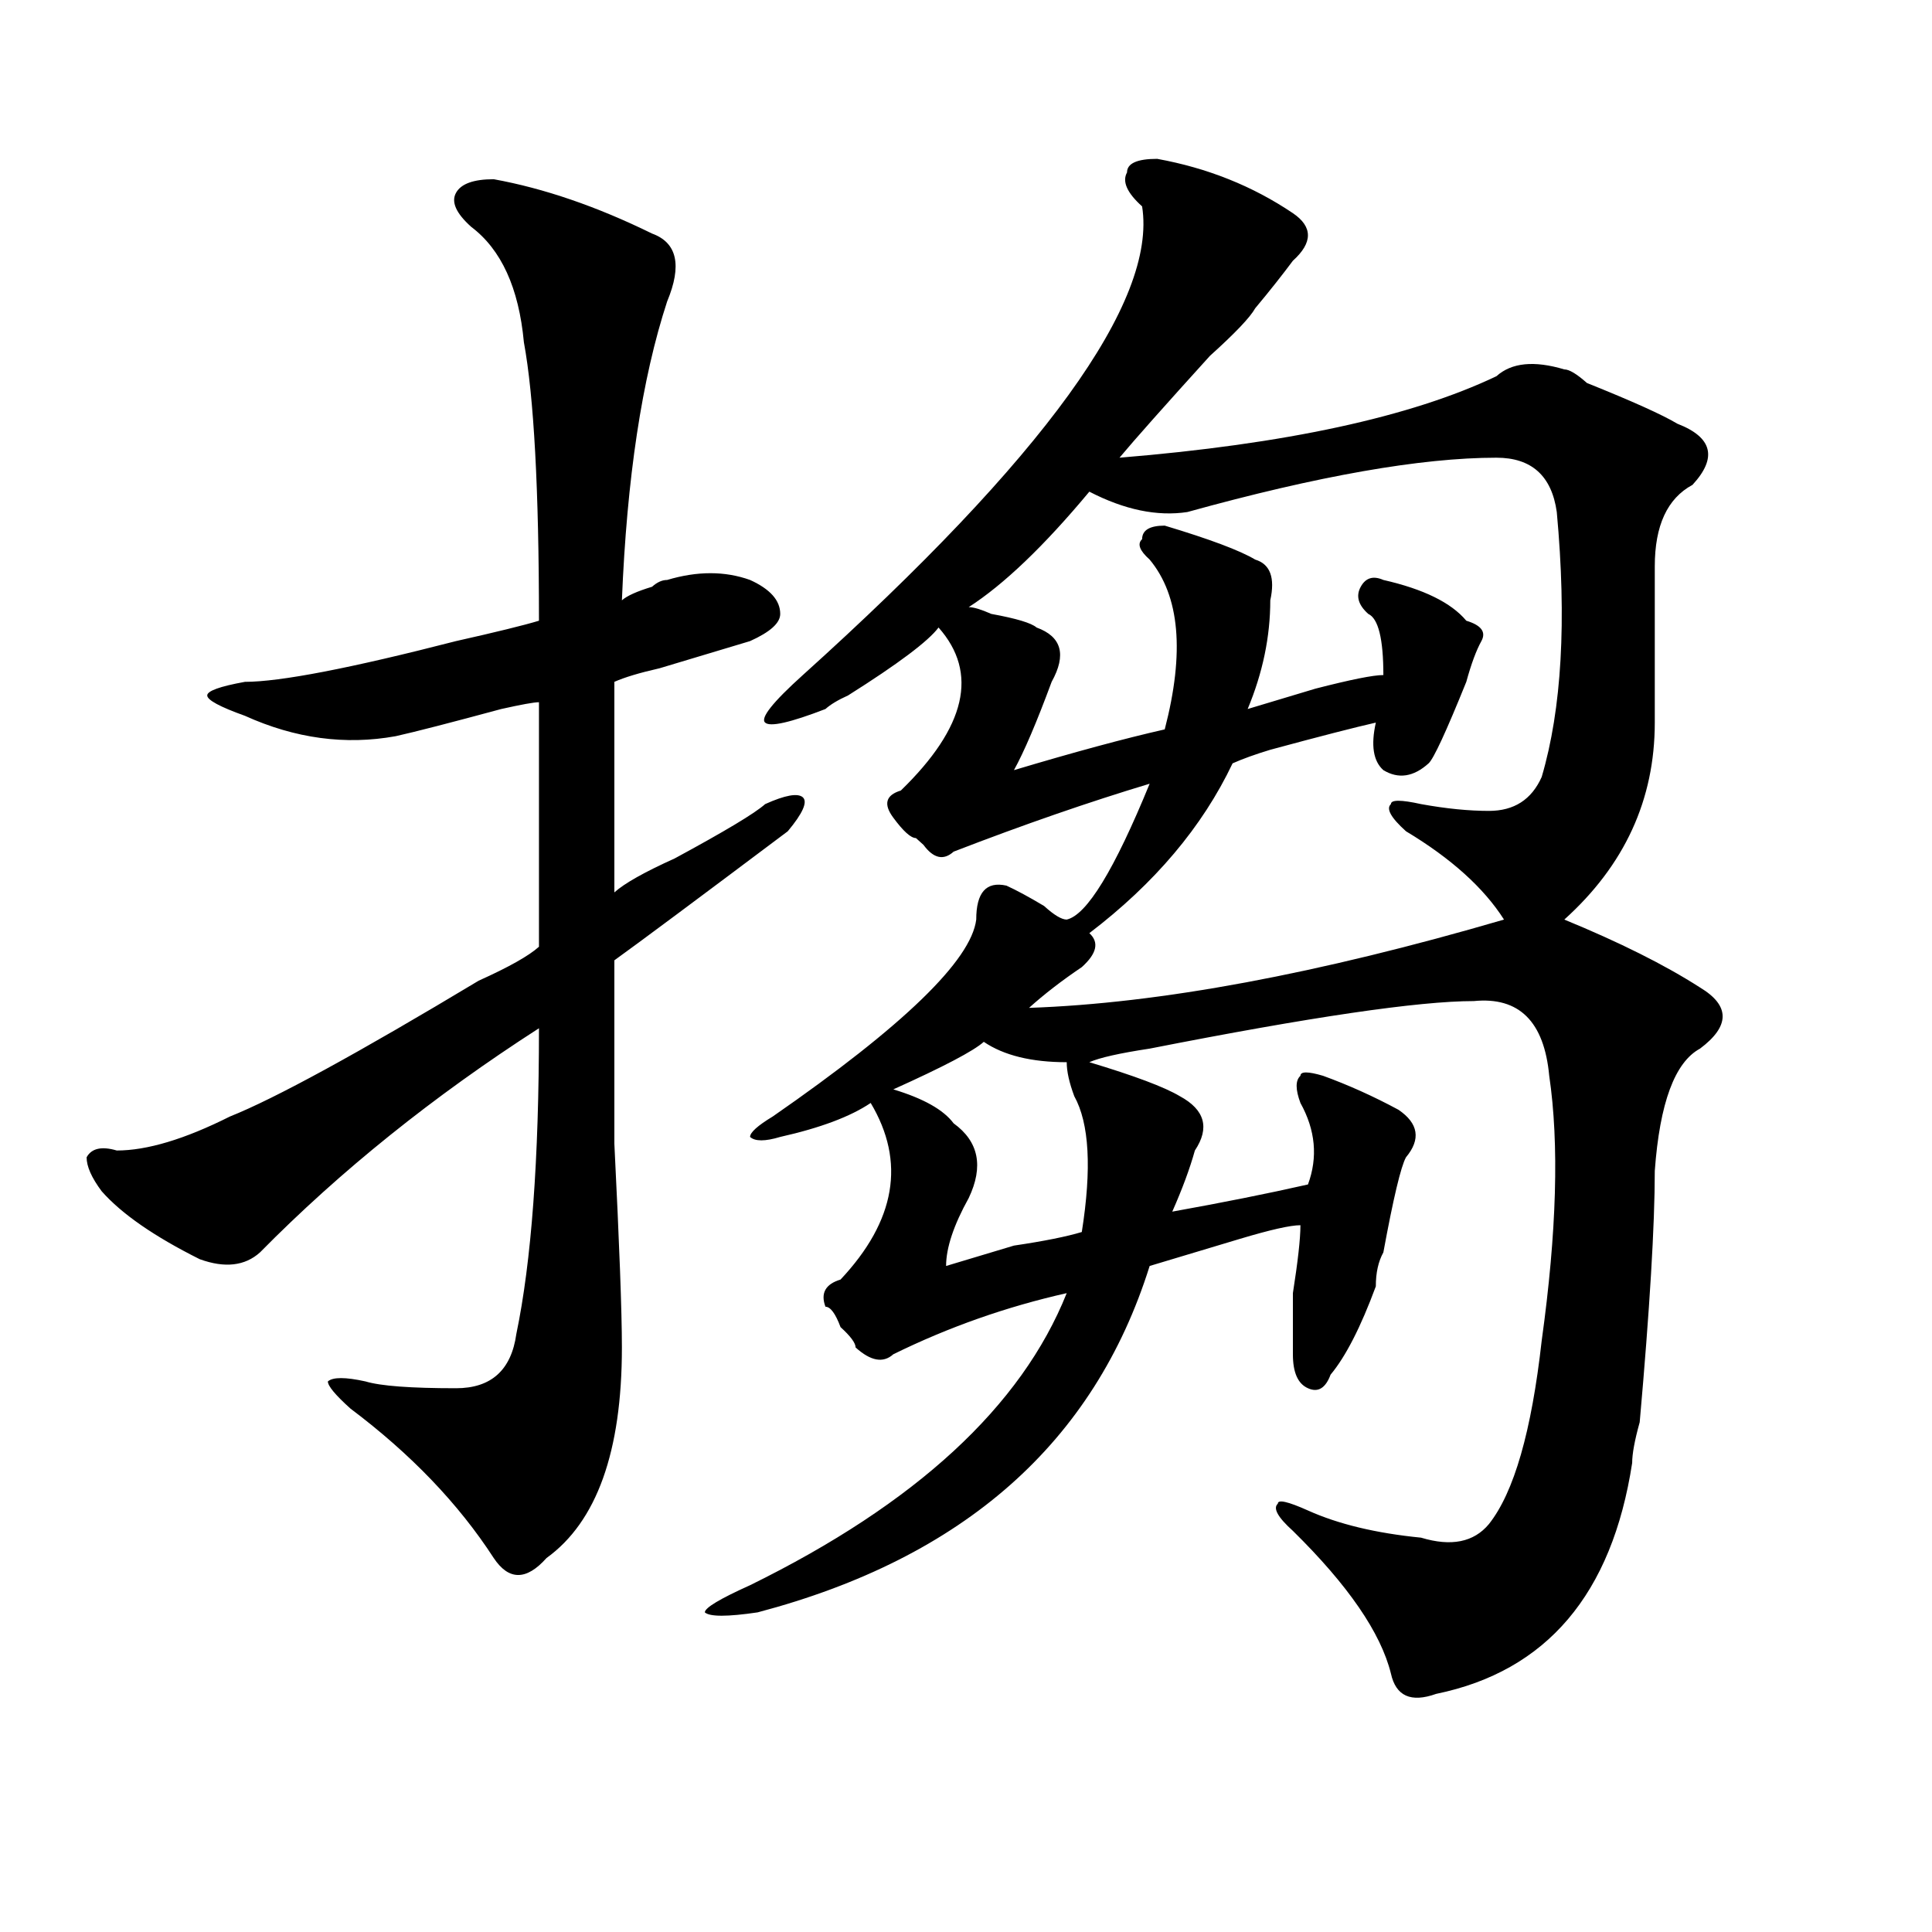 <?xml version="1.0" encoding="utf-8"?>
<!-- Generator: Adobe Illustrator 16.0.0, SVG Export Plug-In . SVG Version: 6.00 Build 0)  -->
<!DOCTYPE svg PUBLIC "-//W3C//DTD SVG 1.1//EN" "http://www.w3.org/Graphics/SVG/1.1/DTD/svg11.dtd">
<svg version="1.1" id="图层_1" xmlns="http://www.w3.org/2000/svg" xmlns:xlink="http://www.w3.org/1999/xlink" x="0px" y="0px"
	 width="1000px" height="1000px" viewBox="0 0 1000 1000" enable-background="new 0 0 1000 1000" xml:space="preserve">
<path d="M255.555,92.766c25.976,4.724,53.292,14.063,81.949,28.125c12.987,4.724,15.609,16.425,7.805,35.156
	c-13.048,39.88-20.853,91.406-23.414,154.688c2.562-2.308,7.805-4.669,15.609-7.031c2.562-2.308,5.183-3.516,7.805-3.516
	c15.609-4.669,29.878-4.669,42.926,0c10.366,4.724,15.609,10.547,15.609,17.578c0,4.724-5.243,9.394-15.609,14.063
	c-7.805,2.362-23.414,7.031-46.828,14.063c-10.427,2.362-18.231,4.724-23.414,7.031c0,35.156,0,71.521,0,108.984
	c5.183-4.669,15.609-10.547,31.219-17.578c25.976-14.063,41.585-23.401,46.828-28.125c10.366-4.669,16.89-5.823,19.512-3.516
	c2.562,2.362,0,8.239-7.805,17.578c-46.828,35.156-76.767,57.458-89.754,66.797c0,16.425,0,48.065,0,94.922
	c2.562,51.581,3.902,86.737,3.902,105.469c0,53.942-13.048,90.253-39.023,108.984c-10.427,11.7-19.512,11.7-27.316,0
	c-18.231-28.125-42.926-53.888-74.145-77.344c-7.805-7.031-11.707-11.7-11.707-14.063c2.562-2.308,9.085-2.308,19.512,0
	c7.805,2.362,23.414,3.516,46.828,3.516c18.171,0,28.597-9.339,31.219-28.125c7.805-37.464,11.707-90.198,11.707-158.203
	c-54.633,35.156-102.802,73.828-144.387,116.016c-7.805,7.031-18.231,8.239-31.219,3.516c-23.414-11.7-40.364-23.401-50.73-35.156
	c-5.243-7.031-7.805-12.854-7.805-17.578c2.562-4.669,7.805-5.823,15.609-3.516c15.609,0,35.121-5.823,58.535-17.578
	c23.414-9.339,66.34-32.794,128.777-70.313c15.609-7.031,25.976-12.854,31.219-17.578c0-44.495,0-86.683,0-126.563
	c-2.622,0-9.146,1.208-19.512,3.516c-26.036,7.031-44.267,11.755-54.633,14.063c-26.036,4.724-52.071,1.208-78.047-10.547
	c-13.048-4.669-19.512-8.185-19.512-10.547c0-2.308,6.464-4.669,19.512-7.031c18.171,0,54.633-7.031,109.266-21.094
	c20.792-4.669,35.121-8.185,42.926-10.547c0-67.95-2.622-116.016-7.805-144.141c-2.622-28.125-11.707-48.011-27.316-59.766
	c-7.805-7.031-10.427-12.854-7.805-17.578C238.604,95.128,245.128,92.766,255.555,92.766z M598.961,82.219
	c25.976,4.724,49.39,14.063,70.242,28.125c10.366,7.031,10.366,15.271,0,24.609c-5.243,7.031-11.707,15.271-19.512,24.609
	c-2.622,4.724-10.427,12.909-23.414,24.609c-23.414,25.817-39.023,43.396-46.828,52.734c85.852-7.031,150.851-21.094,195.117-42.188
	c7.805-7.031,19.512-8.185,35.121-3.516c2.562,0,6.464,2.362,11.707,7.031c23.414,9.394,39.023,16.425,46.828,21.094
	c18.171,7.031,20.792,17.578,7.805,31.641c-13.048,7.031-19.512,21.094-19.512,42.188c0,23.456,0,50.427,0,80.859
	c0,39.88-15.609,73.828-46.828,101.953c28.597,11.755,52.011,23.456,70.242,35.156c15.609,9.394,15.609,19.94,0,31.641
	c-13.048,7.031-20.853,28.125-23.414,63.281c0,28.125-2.622,71.521-7.805,130.078c-2.622,9.394-3.902,16.425-3.902,21.094
	c-10.427,67.95-44.267,107.775-101.461,119.531c-13.048,4.669-20.853,1.153-23.414-10.547c-5.243-21.094-22.134-45.703-50.73-73.828
	c-7.805-7.031-10.427-11.7-7.805-14.063c0-2.308,5.183-1.153,15.609,3.516c15.609,7.031,35.121,11.755,58.535,14.063
	c15.609,4.724,27.316,2.362,35.121-7.031c12.987-16.37,22.073-48.011,27.316-94.922c7.805-56.25,9.085-101.953,3.902-137.109
	c-2.622-28.125-15.609-40.979-39.023-38.672c-28.657,0-84.571,8.239-167.801,24.609c-15.609,2.362-26.036,4.724-31.219,7.031
	c23.414,7.031,39.023,12.909,46.828,17.578c12.987,7.031,15.609,16.425,7.805,28.125c-2.622,9.394-6.524,19.94-11.707,31.641
	c25.976-4.669,49.39-9.339,70.242-14.063c5.183-14.063,3.902-28.125-3.902-42.188c-2.622-7.031-2.622-11.7,0-14.063
	c0-2.308,3.902-2.308,11.707,0c12.987,4.724,25.976,10.547,39.023,17.578c10.366,7.031,11.707,15.271,3.902,24.609
	c-2.622,4.724-6.524,21.094-11.707,49.219c-2.622,4.724-3.902,10.547-3.902,17.578c-7.805,21.094-15.609,36.364-23.414,45.703
	c-2.622,7.031-6.524,9.394-11.707,7.031c-5.243-2.308-7.805-8.185-7.805-17.578c0-4.669,0-15.216,0-31.641
	c2.562-16.37,3.902-28.125,3.902-35.156c-5.243,0-15.609,2.362-31.219,7.031c-23.414,7.031-39.023,11.755-46.828,14.063
	c-28.657,91.406-96.278,151.172-202.922,179.297c-15.609,2.307-24.755,2.307-27.316,0c0-2.362,7.805-7.031,23.414-14.063
	c85.852-42.188,140.484-92.56,163.898-151.172c-31.219,7.031-61.157,17.578-89.754,31.641c-5.243,4.724-11.707,3.516-19.512-3.516
	c0-2.308-2.622-5.823-7.805-10.547c-2.622-7.031-5.243-10.547-7.805-10.547c-2.622-7.031,0-11.7,7.805-14.063
	c28.597-30.433,33.78-60.919,15.609-91.406c-10.427,7.031-26.036,12.909-46.828,17.578c-7.805,2.362-13.048,2.362-15.609,0
	c0-2.308,3.902-5.823,11.707-10.547c67.62-46.856,102.741-80.859,105.363-101.953c0-14.063,5.183-19.886,15.609-17.578
	c5.183,2.362,11.707,5.878,19.512,10.547c5.183,4.724,9.085,7.031,11.707,7.031c10.366-2.308,24.694-25.763,42.926-70.313
	c-31.219,9.394-65.06,21.094-101.461,35.156c-5.243,4.724-10.427,3.516-15.609-3.516l-3.902-3.516
	c-2.622,0-6.524-3.516-11.707-10.547c-5.243-7.031-3.902-11.7,3.902-14.063c33.78-32.794,40.304-60.919,19.512-84.375
	c-5.243,7.031-20.853,18.786-46.828,35.156c-5.243,2.362-9.146,4.724-11.707,7.031c-18.231,7.031-28.657,9.394-31.219,7.031
	c-2.622-2.308,3.902-10.547,19.512-24.609c124.875-112.5,183.41-193.359,175.605-242.578c-7.805-7.031-10.427-12.854-7.805-17.578
	C583.352,84.581,588.534,82.219,598.961,82.219z M509.207,539.25c-5.243,4.724-20.853,12.909-46.828,24.609
	c15.609,4.724,25.976,10.547,31.219,17.578c12.987,9.394,15.609,22.302,7.805,38.672c-7.805,14.063-11.707,25.817-11.707,35.156
	c7.805-2.308,19.512-5.823,35.121-10.547c15.609-2.308,27.316-4.669,35.121-7.031c5.183-32.794,3.902-56.25-3.902-70.313
	c-2.622-7.031-3.902-12.854-3.902-17.578C533.901,549.797,519.573,546.281,509.207,539.25z M774.566,236.906
	c-39.023,0-92.376,9.394-159.996,28.125c-15.609,2.362-32.56-1.153-50.73-10.547c-23.414,28.125-44.267,48.065-62.438,59.766
	c2.562,0,6.464,1.208,11.707,3.516c12.987,2.362,20.792,4.724,23.414,7.031c12.987,4.724,15.609,14.063,7.805,28.125
	c-7.805,21.094-14.329,36.364-19.512,45.703c31.219-9.339,57.194-16.37,78.047-21.094c10.366-39.825,7.805-69.104-7.805-87.891
	c-5.243-4.669-6.524-8.185-3.902-10.547c0-4.669,3.902-7.031,11.707-7.031c23.414,7.031,39.023,12.909,46.828,17.578
	c7.805,2.362,10.366,9.394,7.805,21.094c0,18.786-3.902,37.519-11.707,56.25c7.805-2.308,19.512-5.823,35.121-10.547
	c18.171-4.669,29.878-7.031,35.121-7.031c0-18.731-2.622-29.278-7.805-31.641c-5.243-4.669-6.524-9.339-3.902-14.063
	c2.562-4.669,6.464-5.823,11.707-3.516c20.792,4.724,35.121,11.755,42.926,21.094c7.805,2.362,10.366,5.878,7.805,10.547
	c-2.622,4.724-5.243,11.755-7.805,21.094c-10.427,25.817-16.95,39.88-19.512,42.188c-7.805,7.031-15.609,8.239-23.414,3.516
	c-5.243-4.669-6.524-12.854-3.902-24.609c-10.427,2.362-28.657,7.031-54.633,14.063c-7.805,2.362-14.329,4.724-19.512,7.031
	C622.375,427.958,597.62,457.237,563.84,483c5.183,4.724,3.902,10.547-3.902,17.578c-10.427,7.031-19.512,14.063-27.316,21.094
	c67.62-2.308,149.569-17.578,245.848-45.703c-10.427-16.37-27.316-31.641-50.73-45.703c-7.805-7.031-10.427-11.7-7.805-14.063
	c0-2.308,5.183-2.308,15.609,0c12.987,2.362,24.694,3.516,35.121,3.516c12.987,0,22.073-5.823,27.316-17.578
	c10.366-35.156,12.987-80.859,7.805-137.109C803.163,246.3,792.737,236.906,774.566,236.906z"/>
</svg>
